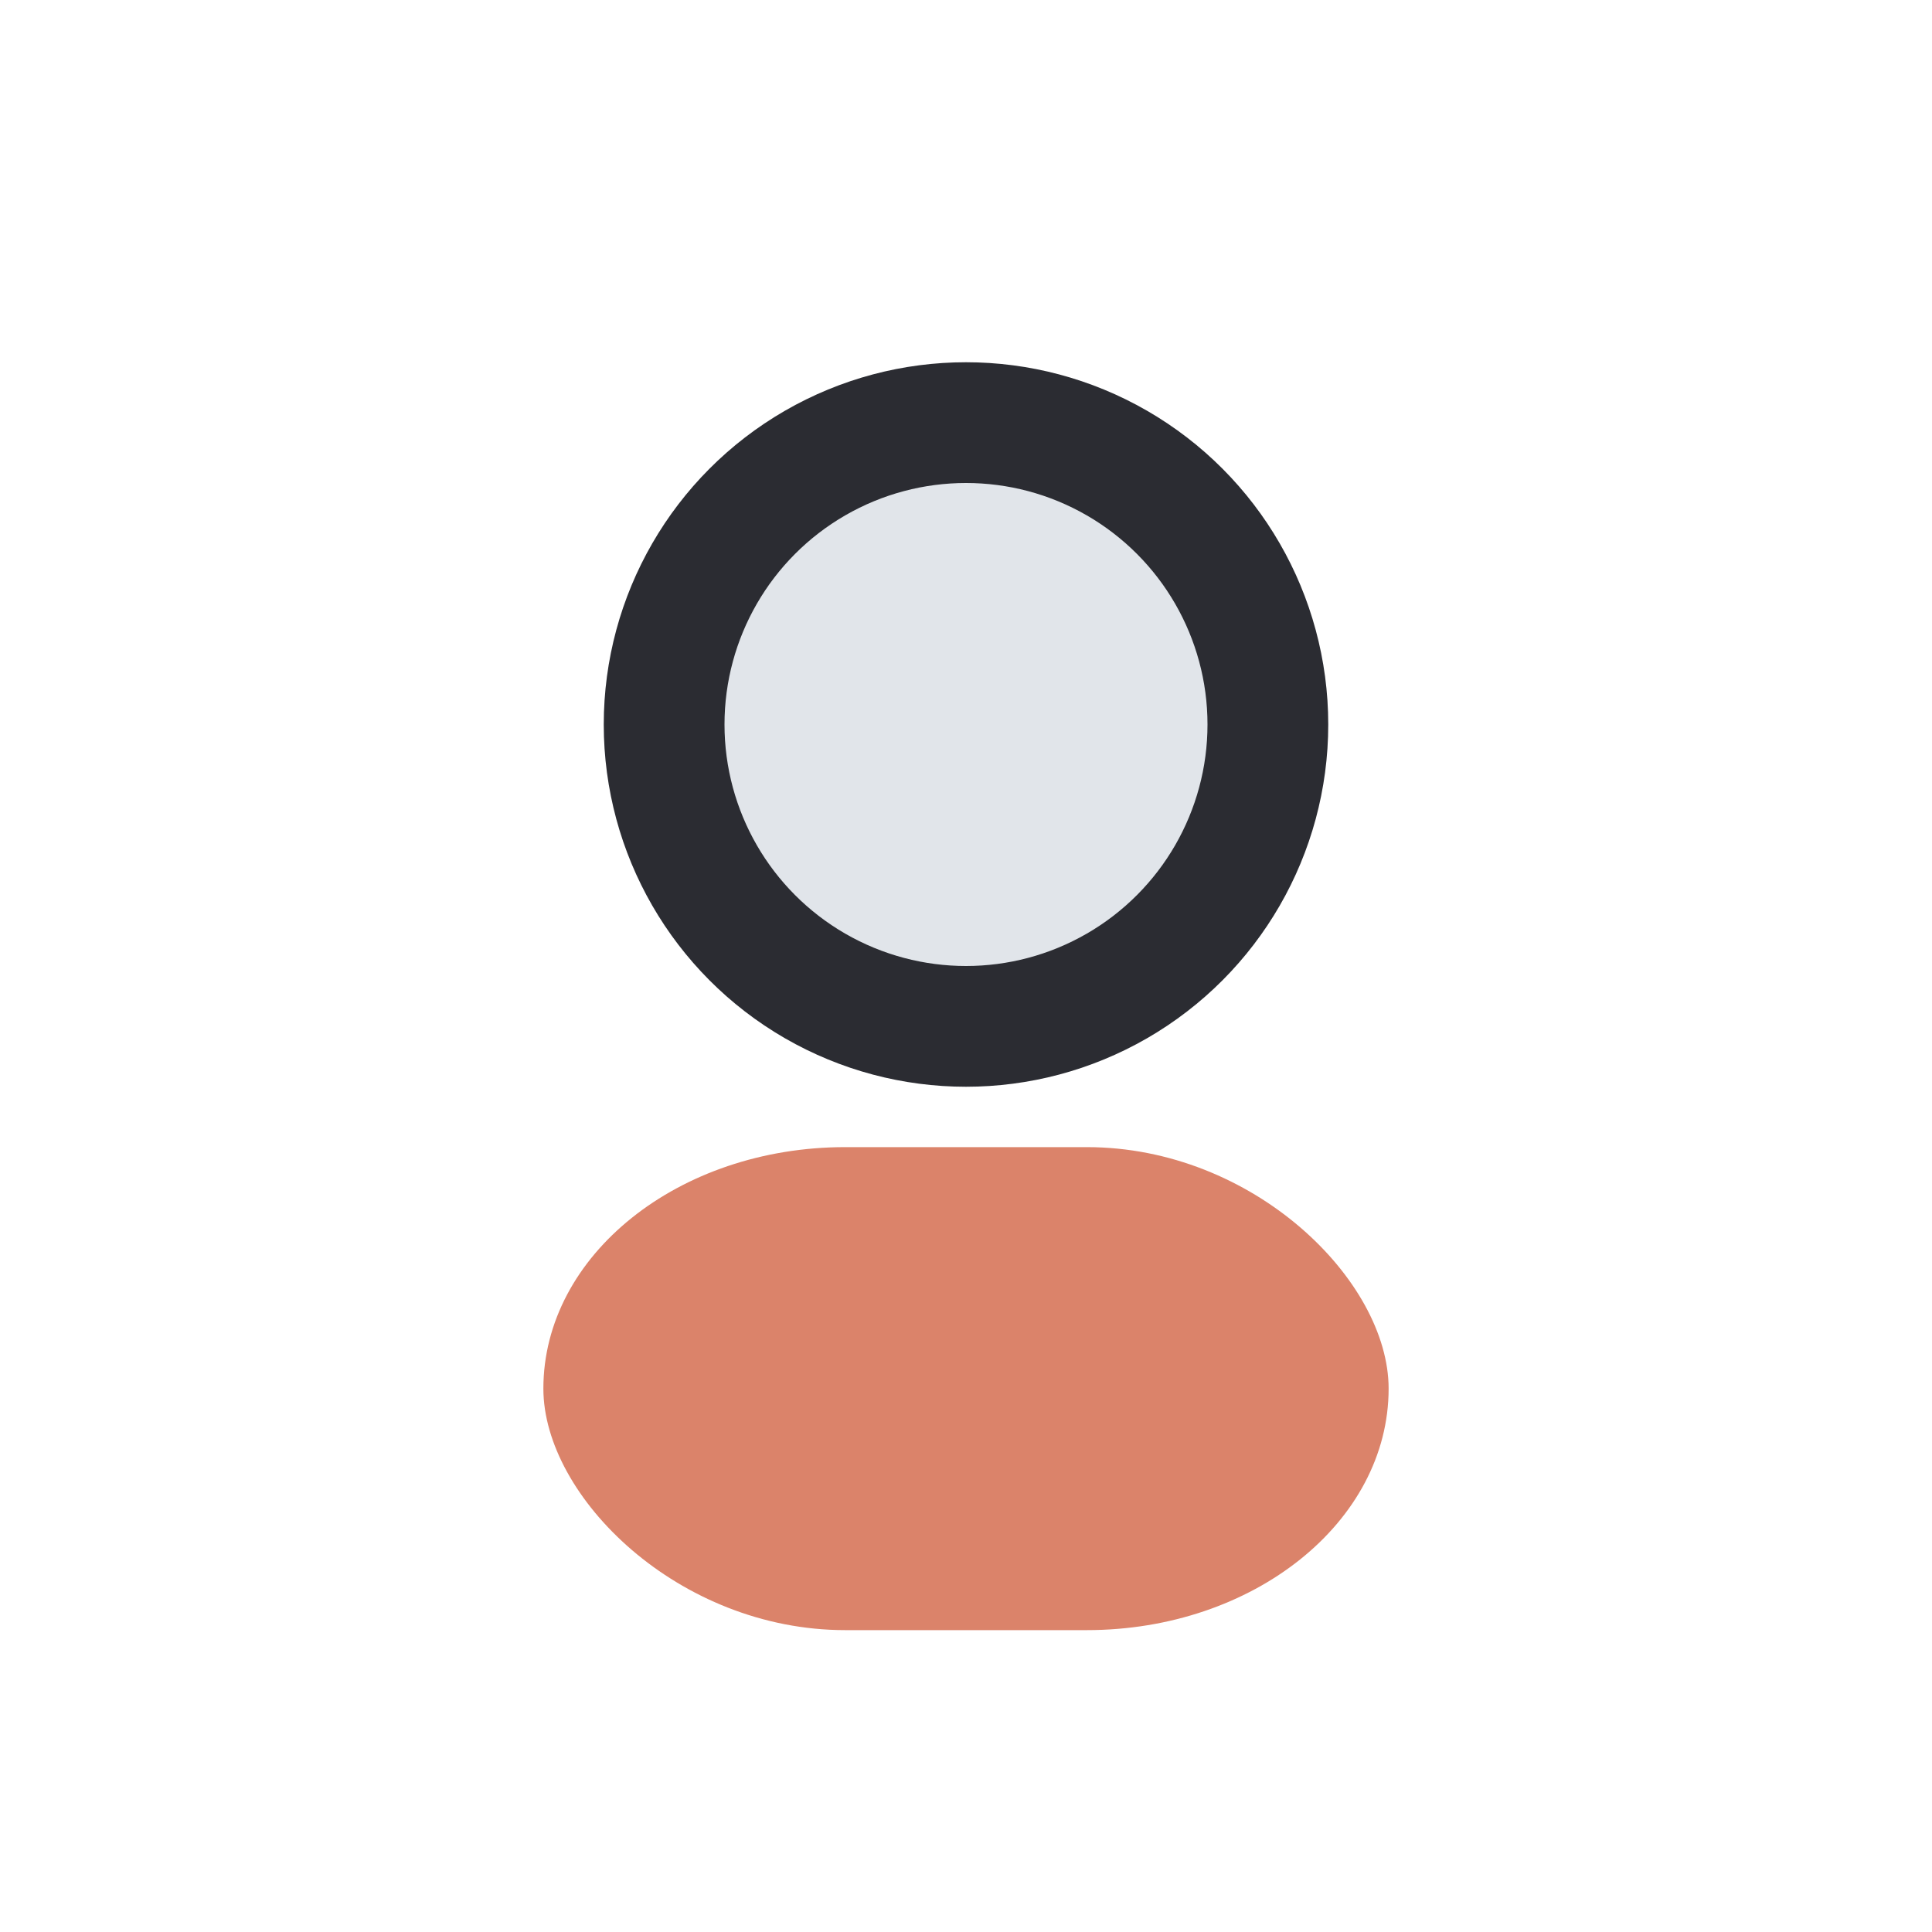 <?xml version="1.0" encoding="UTF-8"?>
<svg xmlns="http://www.w3.org/2000/svg" width="32" height="32" viewBox="0 0 32 32"><circle cx="16" cy="12" r="5" fill="#E1E5EA" stroke="#2B2C32" stroke-width="2"/><rect x="9" y="19" width="14" height="8" rx="5" fill="#DB836A"/></svg>
